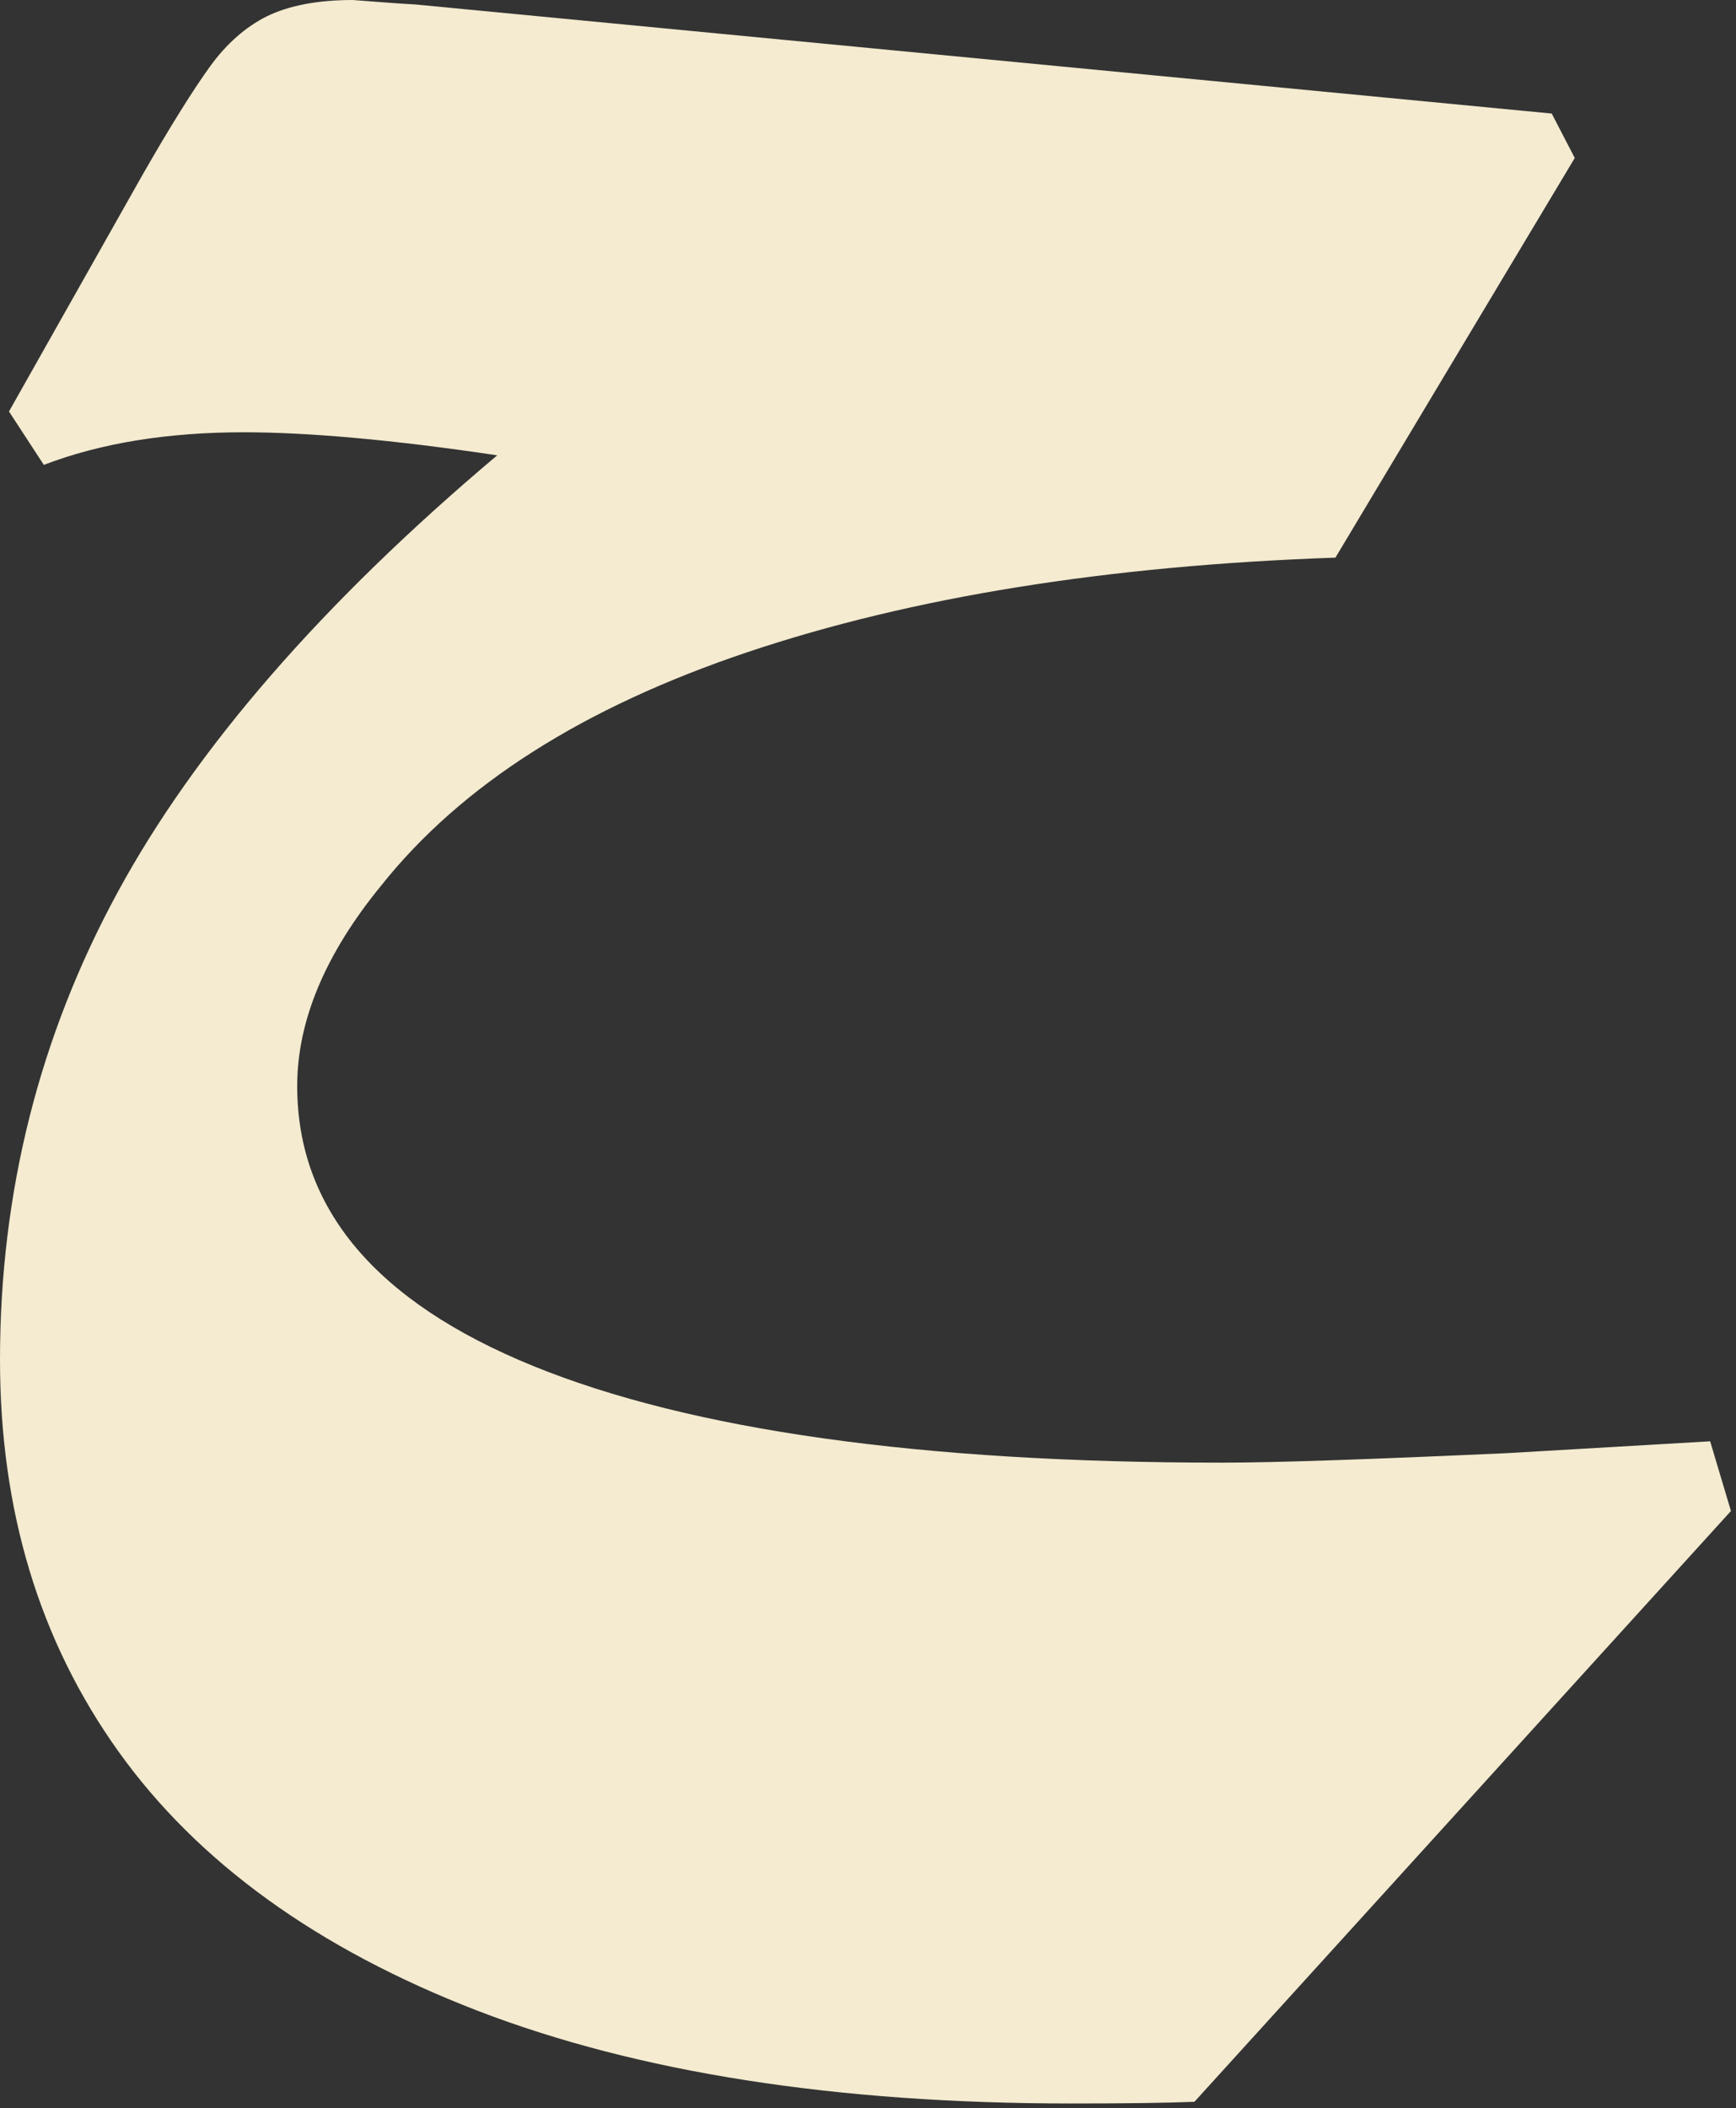 <svg width="309" height="375" viewBox="0 0 309 375" fill="none" xmlns="http://www.w3.org/2000/svg">
<rect x="0" y="0" width="309" height="375" fill="#333333" stroke="none"/>
<path d="M190.7 374.2C148.8 374.2 113.6 368.7 85 357.7C56.5 346.7 35.2 331.3 21.1 311.6C7 291.9 0 268.7 0 241.9C0 212.1 7 184.4 20.9 158.8C34.8 133.2 57.4 107.2 88.5 81C69.7 78.2 54.7 76.9 43.4 76.9C29.9 76.9 18 78.8 7.8 82.7L1.6 73.2L25.2 31.4C30.4 22.3 34.5 15.8 37.4 11.8C40.3 7.8 43.7 4.8 47.5 2.9C51.4 1 56.5 0 62.8 0C66.7 0.3 70.4 0.6 74 0.8L276.2 20.2L280.3 28.1L237.7 99.2C197.2 100.6 162.3 106.2 133.1 116C103.9 125.8 82.1 139.6 67.8 157.6C57.9 169.7 52.9 181.6 52.9 193.2C52.9 215 66.9 231.6 94.9 243C122.9 254.4 163.8 260.2 217.5 260.2C227.1 260.2 244.1 259.6 268.4 258.5L304.4 256.4L308.1 268.8L212.6 373.9C207.7 374.1 200.3 374.2 190.7 374.2Z" fill="#F4EBD0"/>
</svg>
